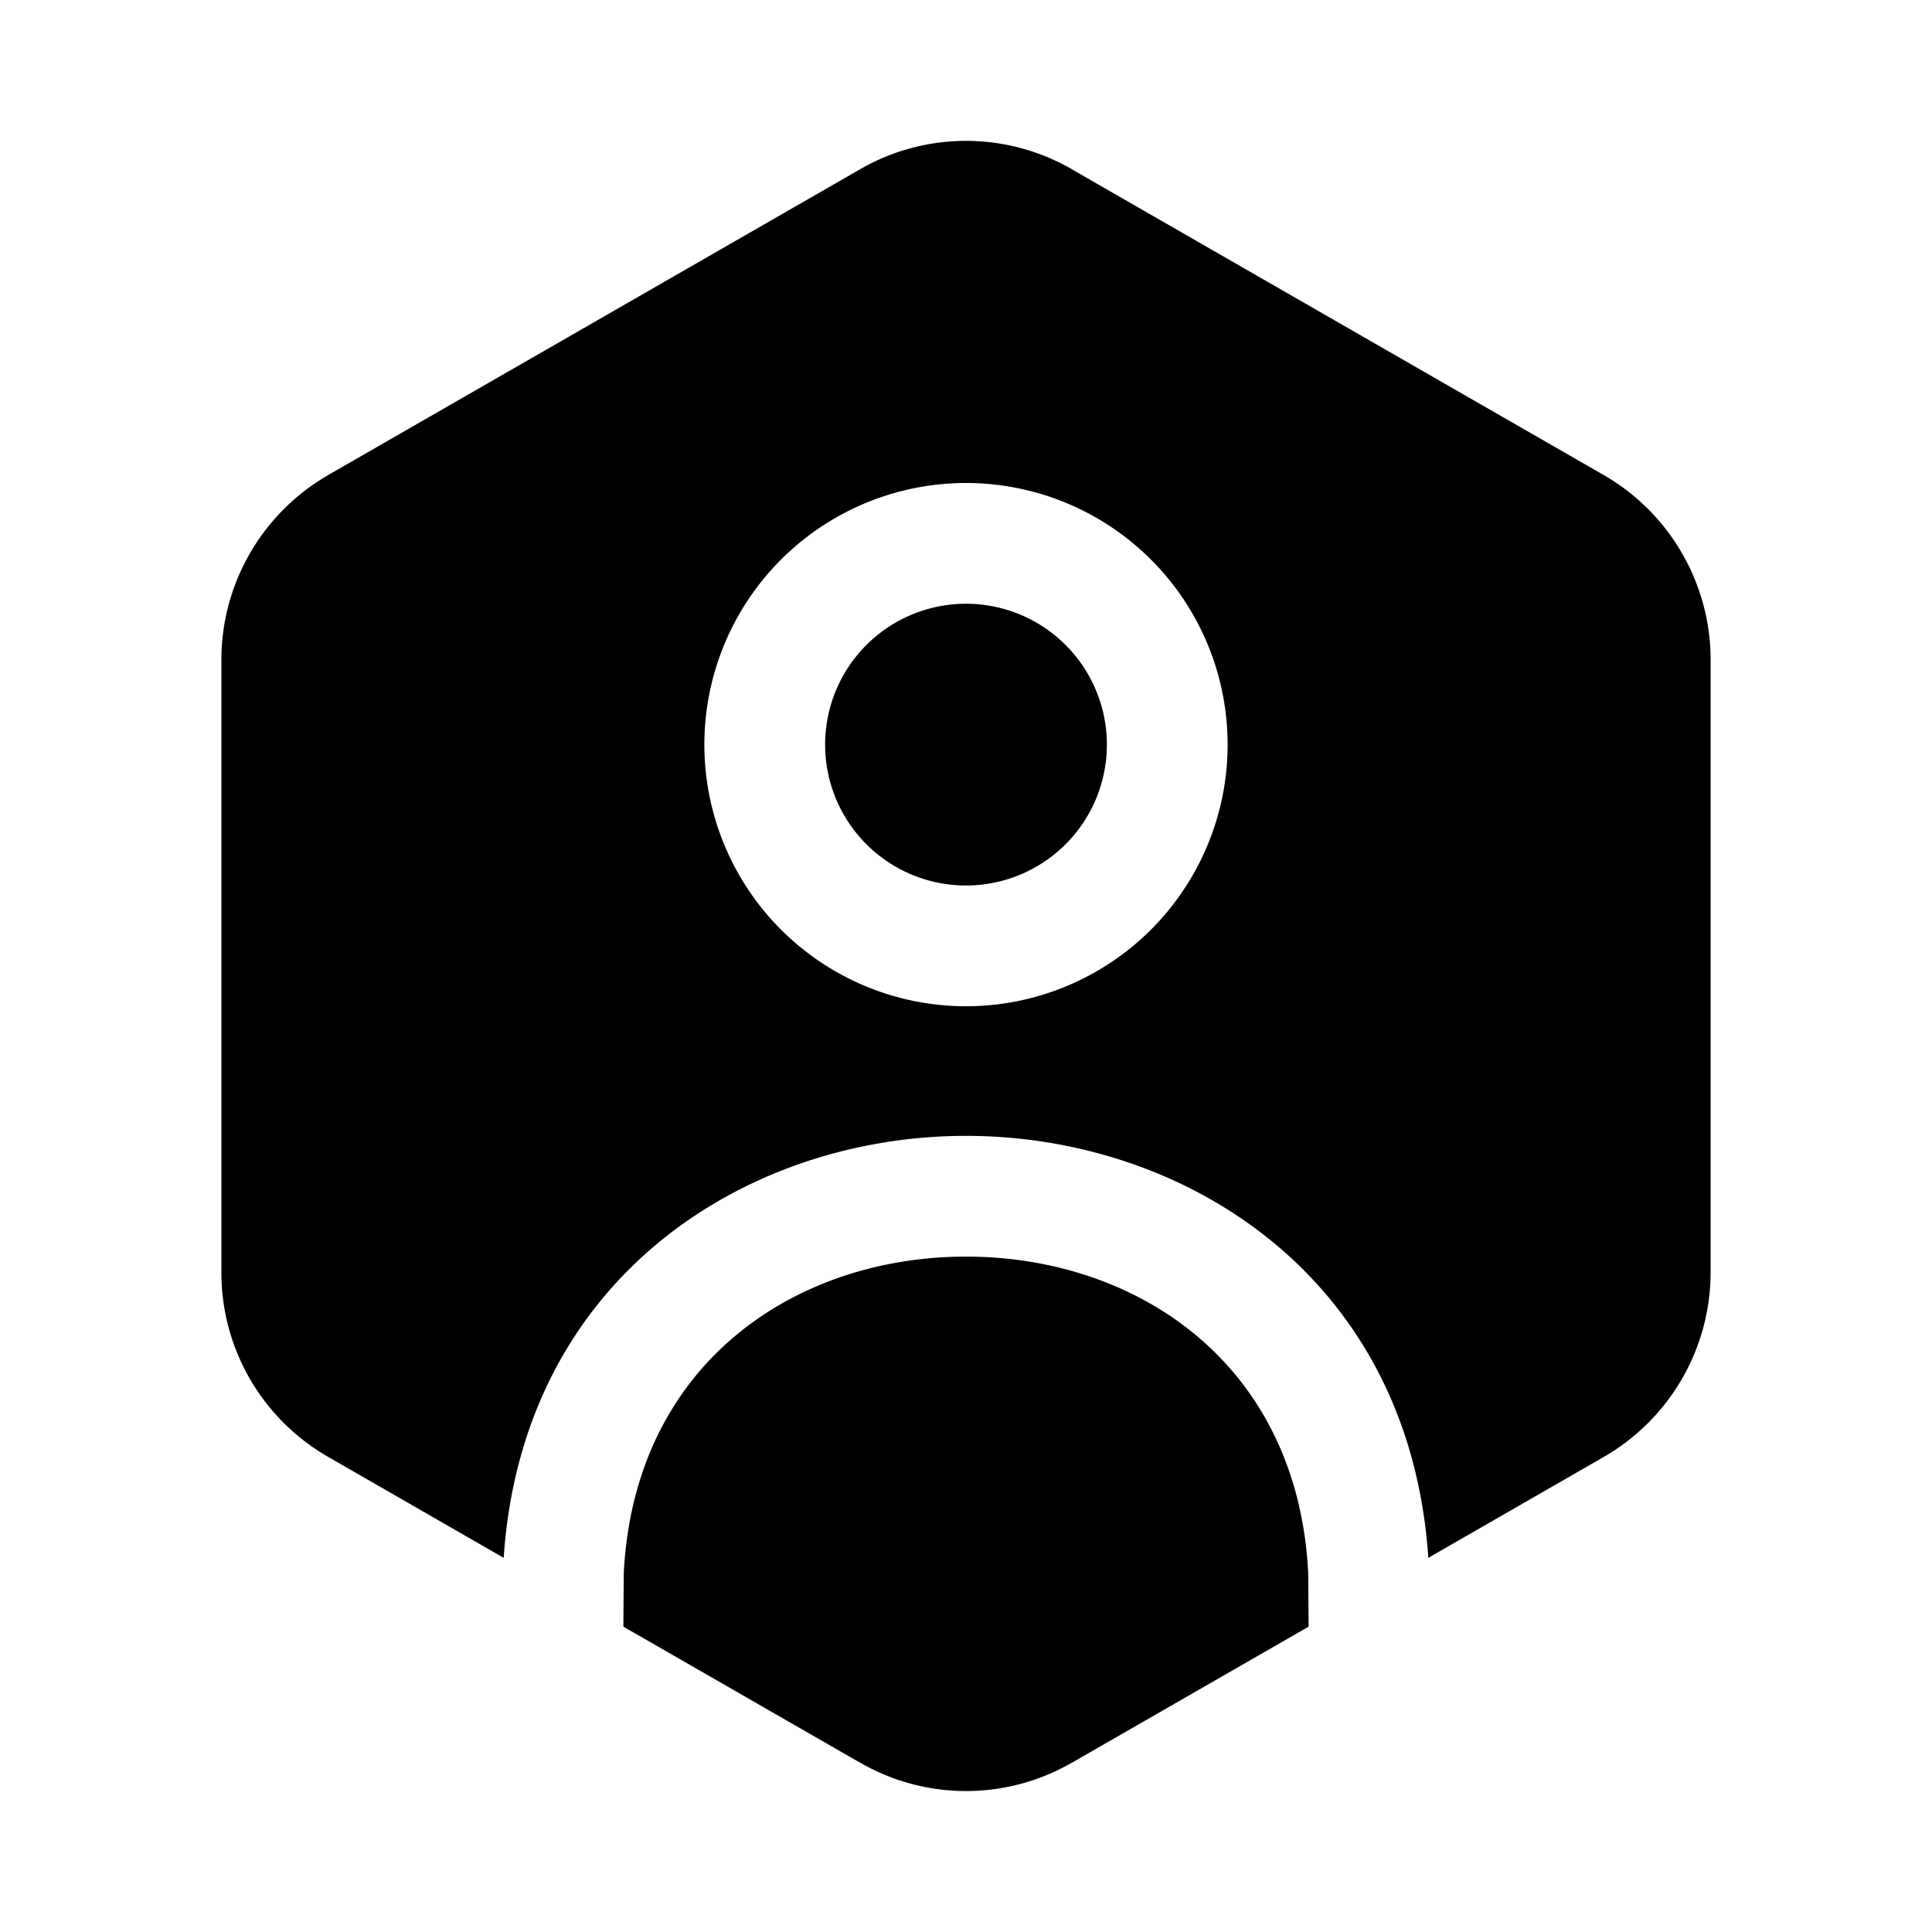 <svg width="24" height="24" fill="currentColor" viewBox="0 0 24 24" xmlns="http://www.w3.org/2000/svg"><path d="M12 7.5a1.75 1.75 0 1 0 0 3.5 1.75 1.75 0 0 0 0-3.5"/><path d="M12 1.75a2.63 2.63 0 0 0-1.32.355l-6.61 3.8-.002.002A2.65 2.65 0 0 0 2.75 8.198v7.603a2.64 2.64 0 0 0 1.318 2.292l.003.002 2.186 1.257C6.492 15.847 9.3 14.11 12 14.11s5.508 1.737 5.743 5.242l2.186-1.257.003-.002a2.65 2.65 0 0 0 1.318-2.291V8.199a2.65 2.65 0 0 0-1.318-2.292l-6.61-3.8-.002-.002A2.63 2.63 0 0 0 12 1.75m-3.25 7.5a3.25 3.25 0 1 1 6.5 0 3.25 3.25 0 0 1-6.5 0"/><path d="m16.256 20.207-.005-.669C16.117 16.93 14.114 15.61 12 15.61s-4.117 1.32-4.251 3.928c0 .019-.003.248-.005.669l2.935 1.687h.002a2.63 2.63 0 0 0 2.639 0h.001z"/></svg>